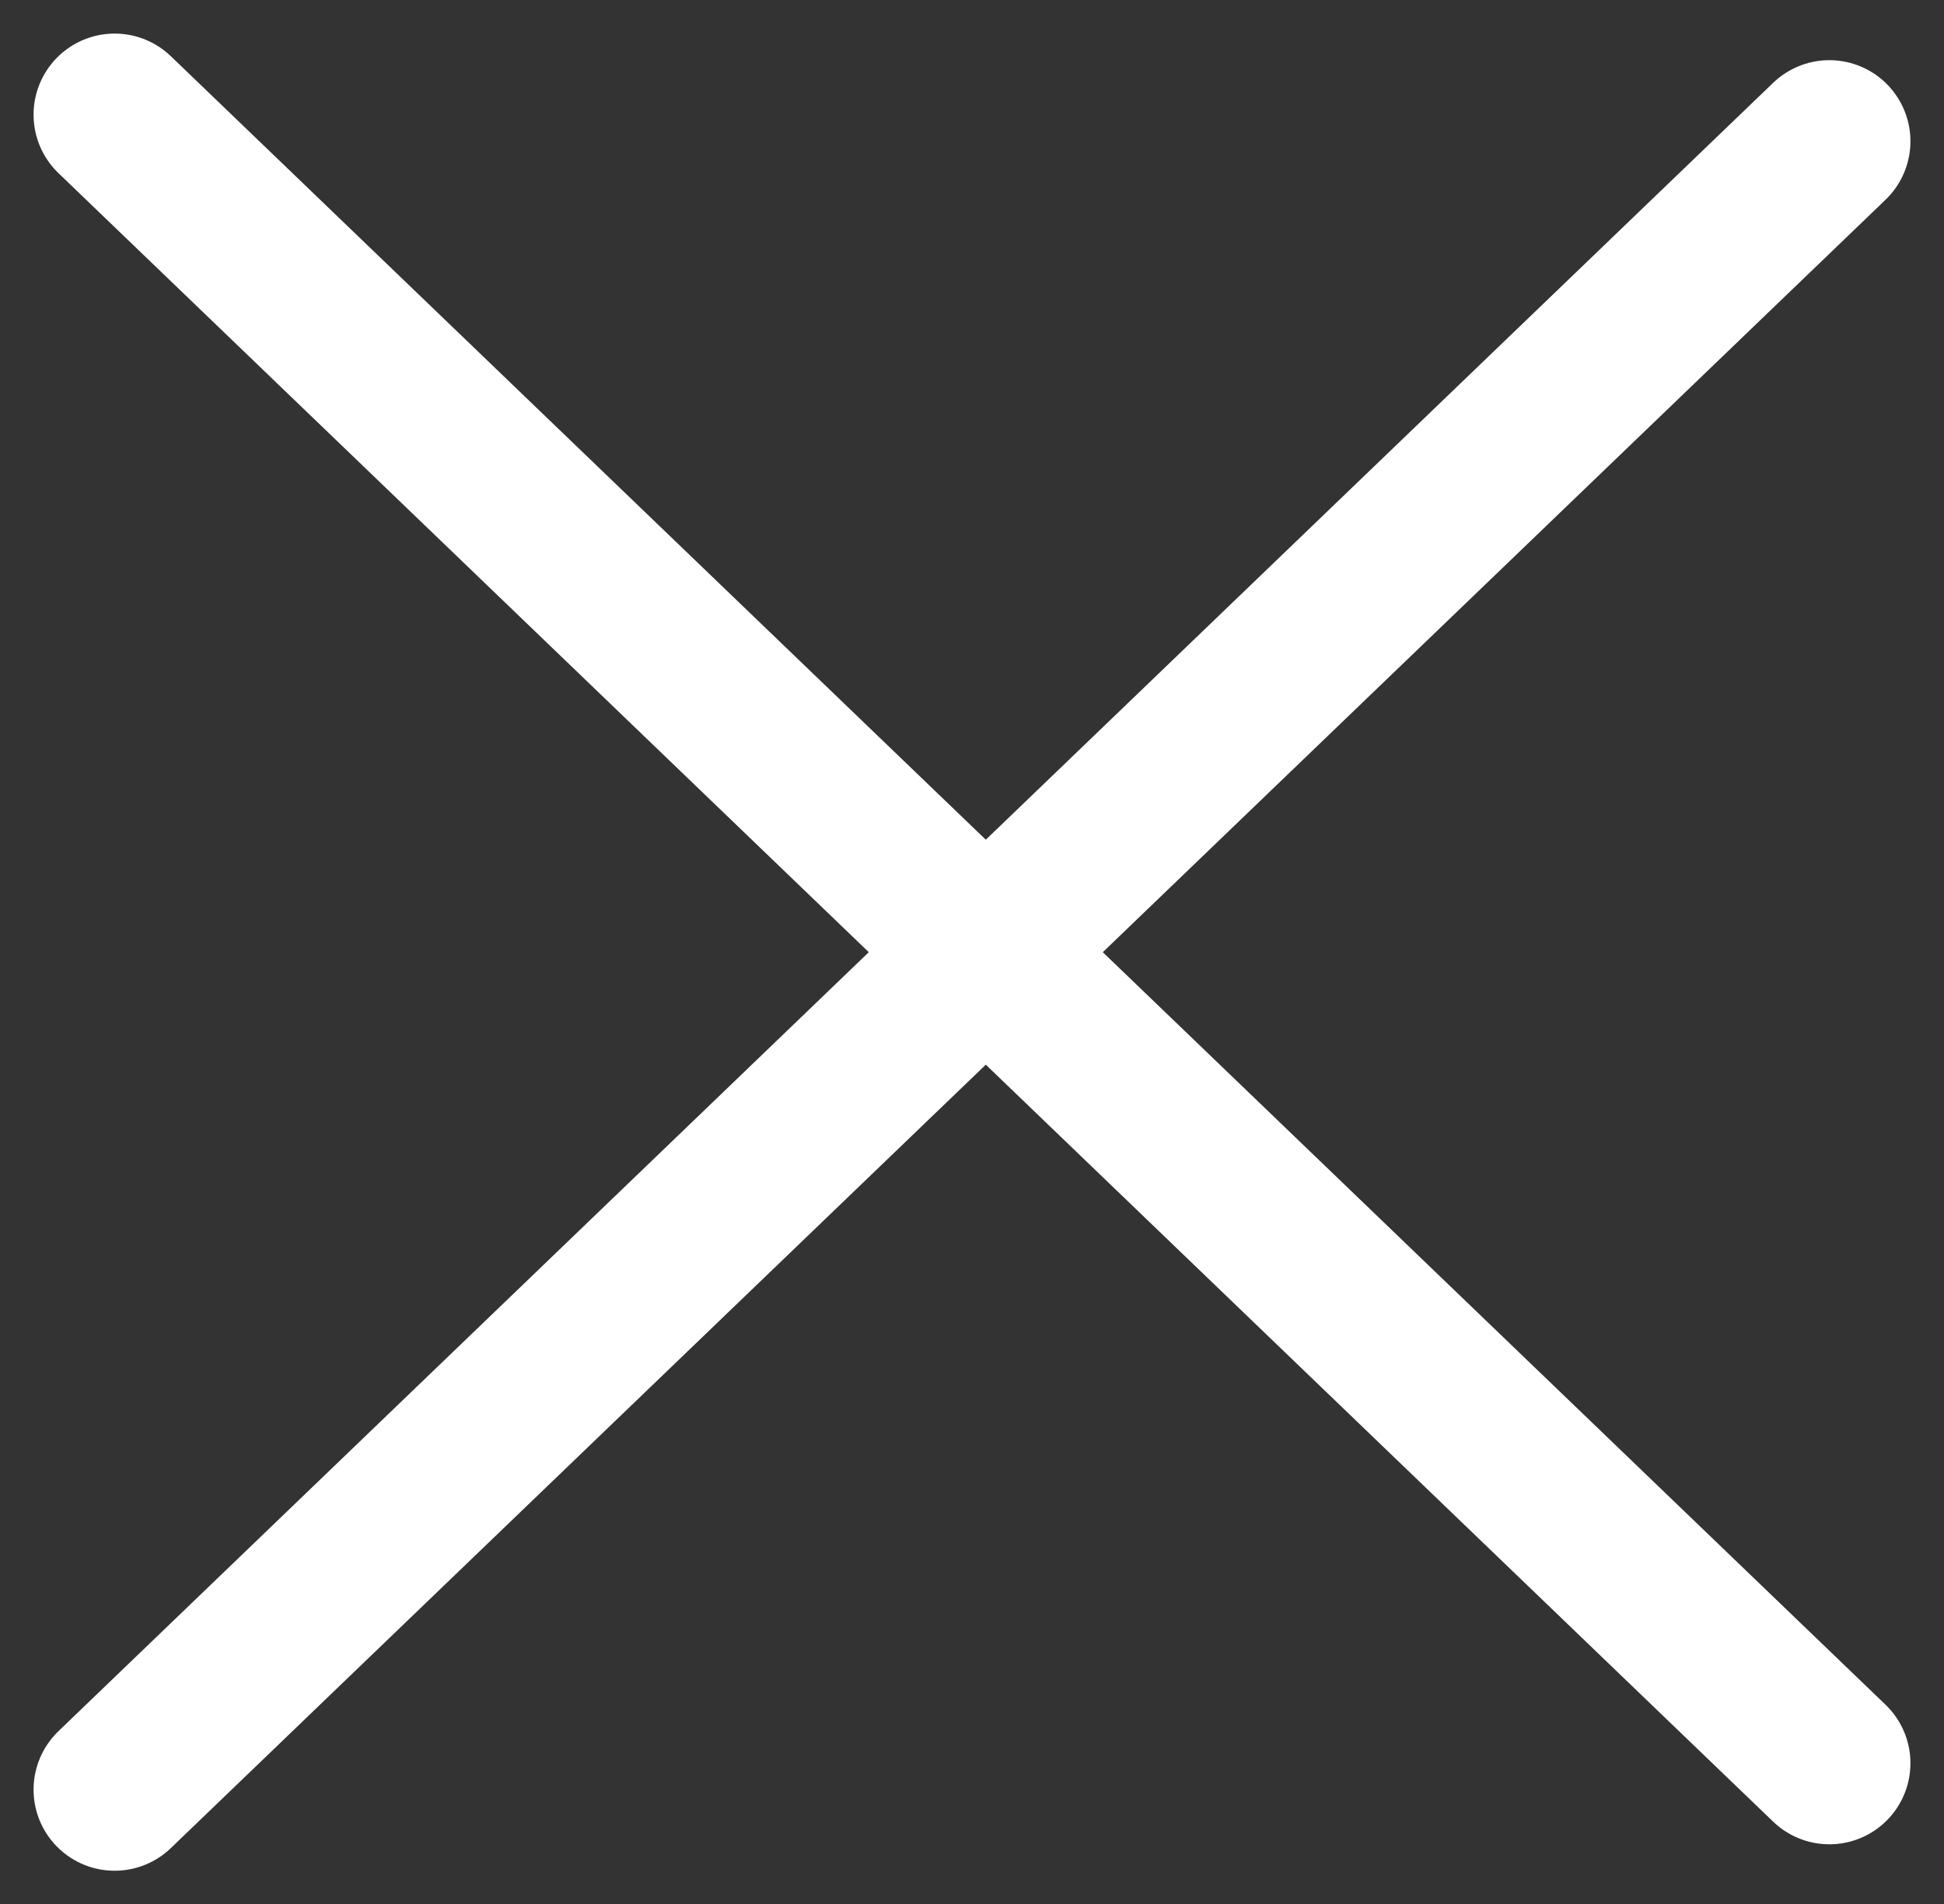 <svg xmlns="http://www.w3.org/2000/svg" width="23.977" height="23.482" viewBox="0 0 23.977 23.482">
  <rect x="0" y="0" width="23.977" height="23.482" fill="#333333" stroke="none"/>
  <g id="Close_Icon" transform="translate(1.414 1.414)">
    <line id="Line_1" data-name="Line 1" x1="21.149" y1="20.328" fill="none" stroke="#fff" stroke-linecap="round" stroke-width="2"/>
    <line id="Line_1-2" data-name="Line 1" x1="21.149" y2="20.326" transform="translate(0 0.328)" fill="none" stroke="#fff" stroke-linecap="round" stroke-width="2"/>
  </g>
</svg>
